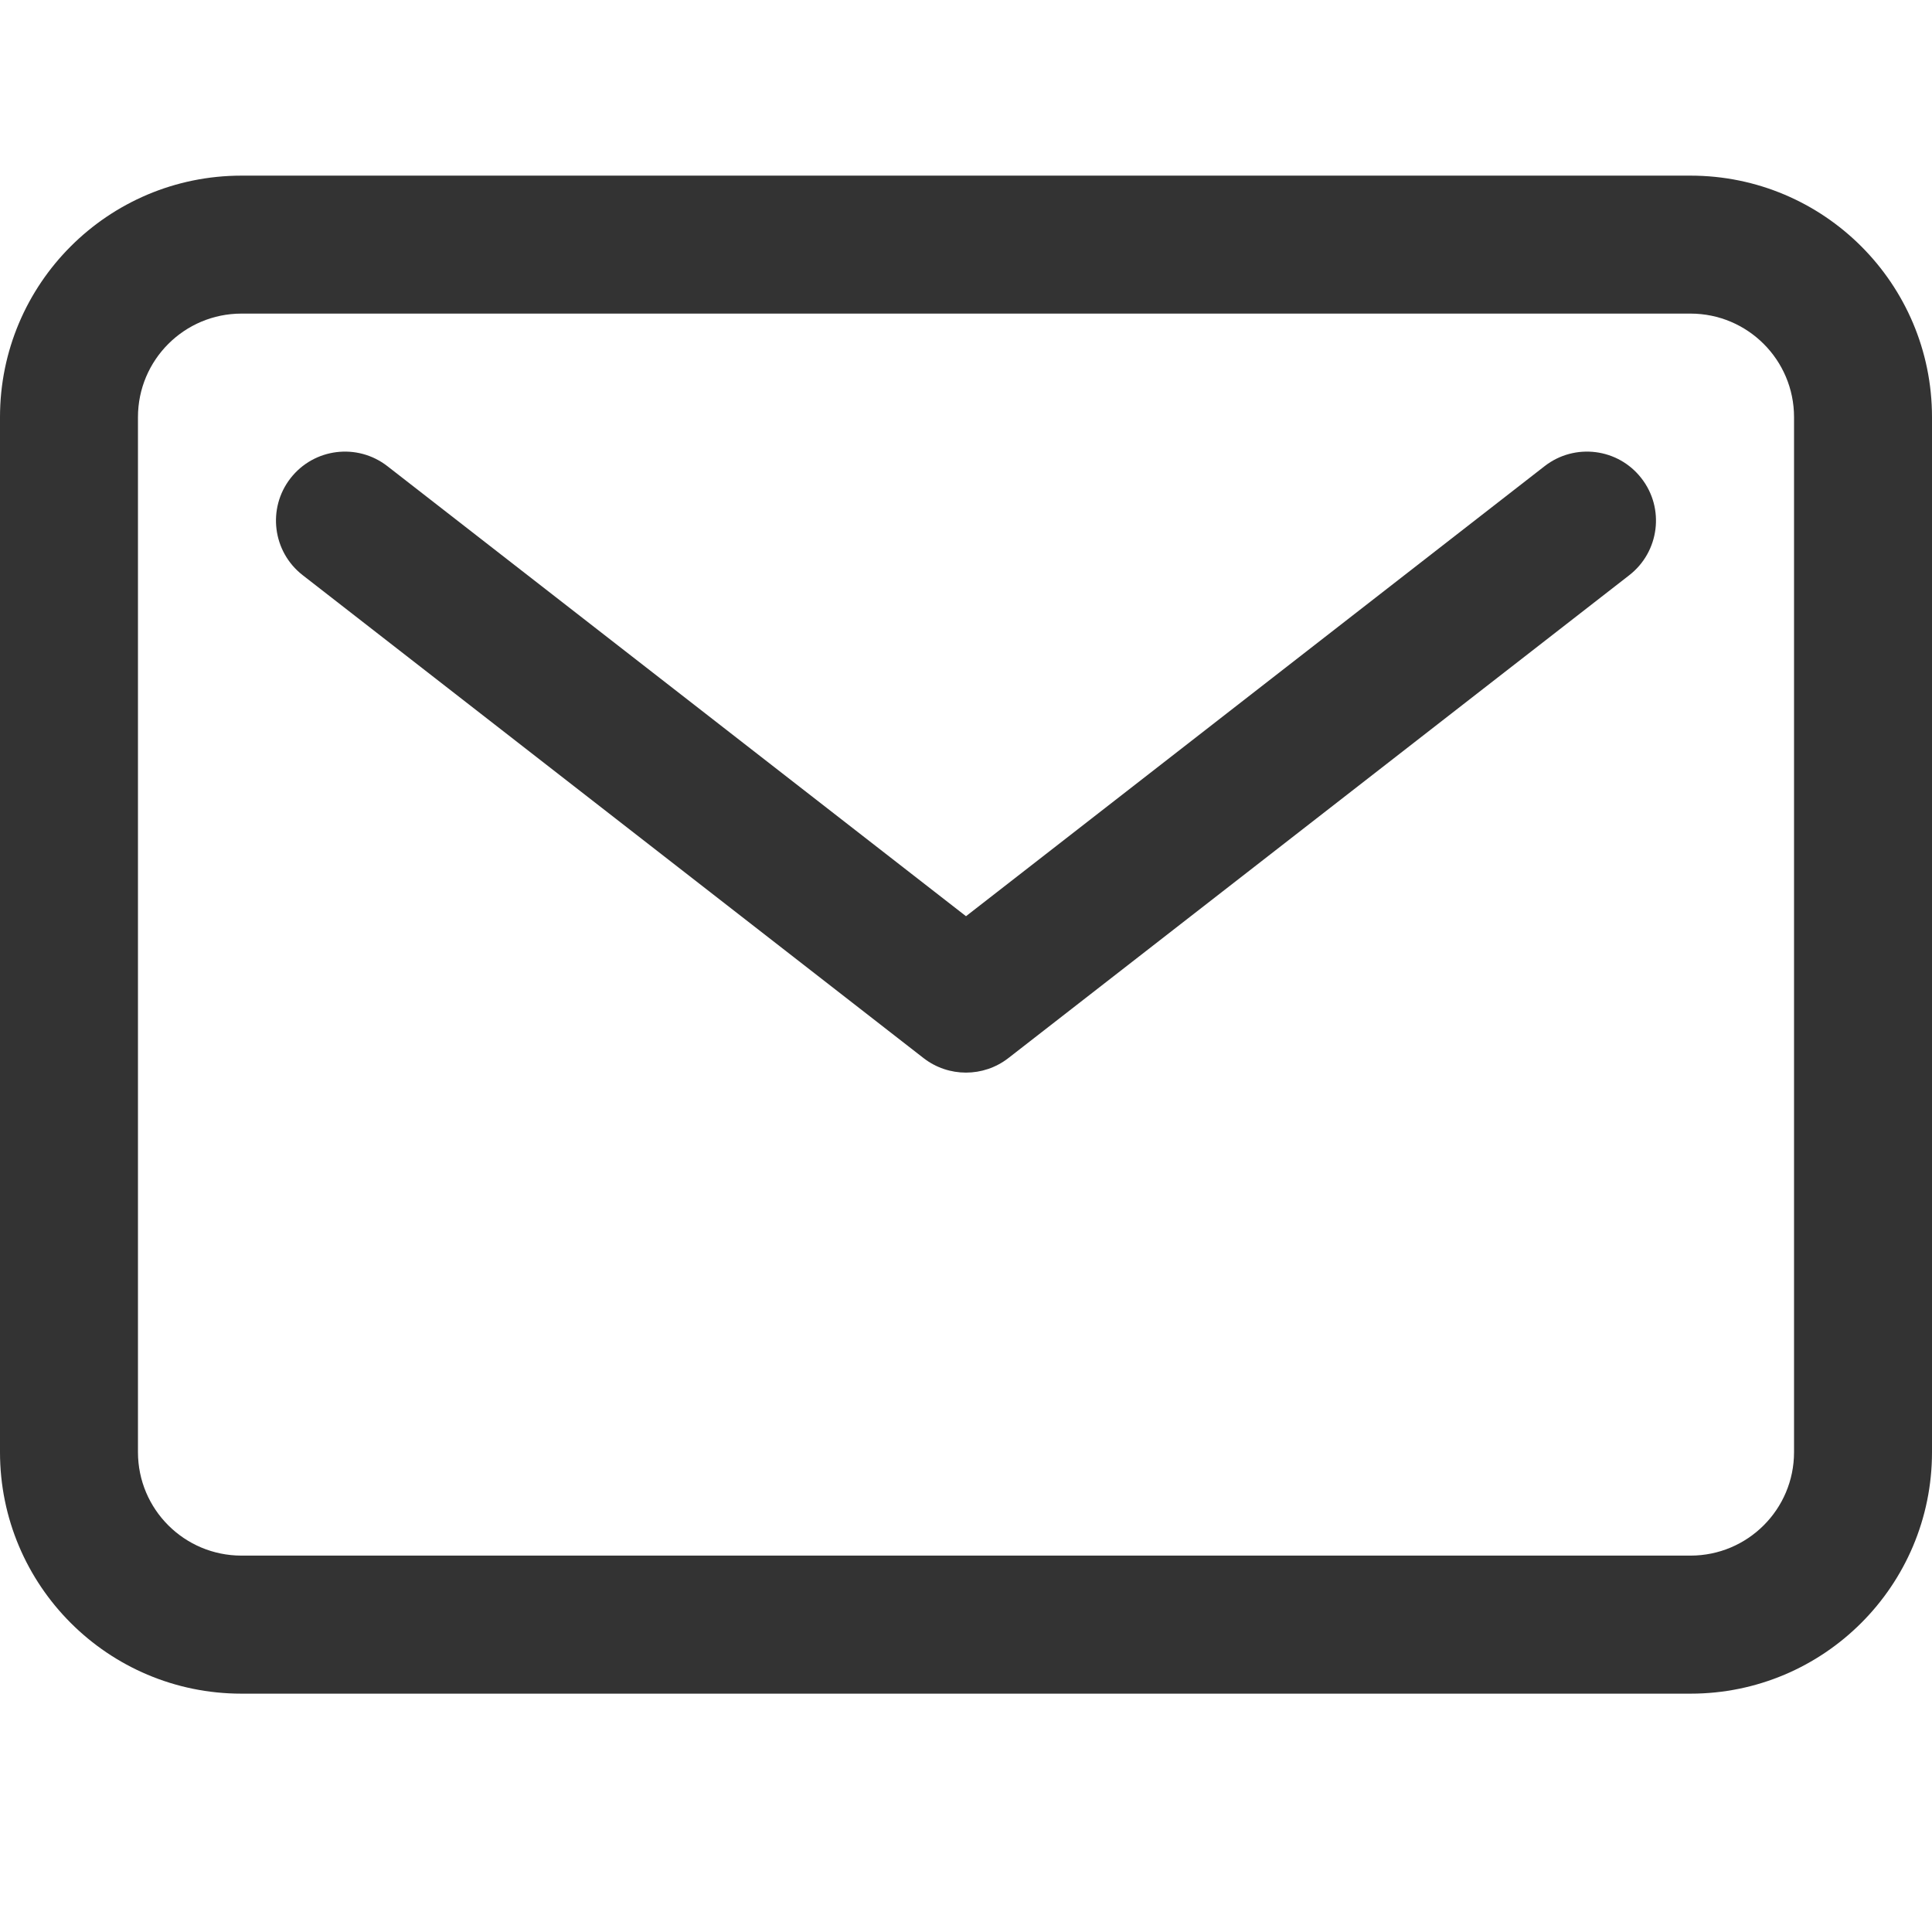 <svg width="22" height="22" viewBox="0 0 22 22" fill="none" xmlns="http://www.w3.org/2000/svg">
<path fill-rule="evenodd" clip-rule="evenodd" d="M2.75 3.571C2.099 3.571 1.571 4.099 1.571 4.75V16.536C1.571 17.187 2.099 17.714 2.75 17.714H19.25C19.901 17.714 20.429 17.187 20.429 16.536V4.75C20.429 4.099 19.901 3.571 19.25 3.571H2.75ZM0 4.75C0 3.231 1.231 2 2.75 2H19.25C20.769 2 22 3.231 22 4.75V16.536C22 18.055 20.769 19.286 19.25 19.286H2.75C1.231 19.286 0 18.055 0 16.536V4.75Z" fill="#333333"/>
<path fill-rule="evenodd" clip-rule="evenodd" d="M3.308 5.446C3.575 5.103 4.068 5.042 4.411 5.308L11 10.433L17.589 5.308C17.931 5.042 18.425 5.103 18.691 5.446C18.958 5.788 18.896 6.282 18.554 6.549L11.482 12.049C11.198 12.269 10.801 12.269 10.517 12.049L3.446 6.549C3.103 6.282 3.042 5.788 3.308 5.446Z" fill="#333333"/>
</svg>
